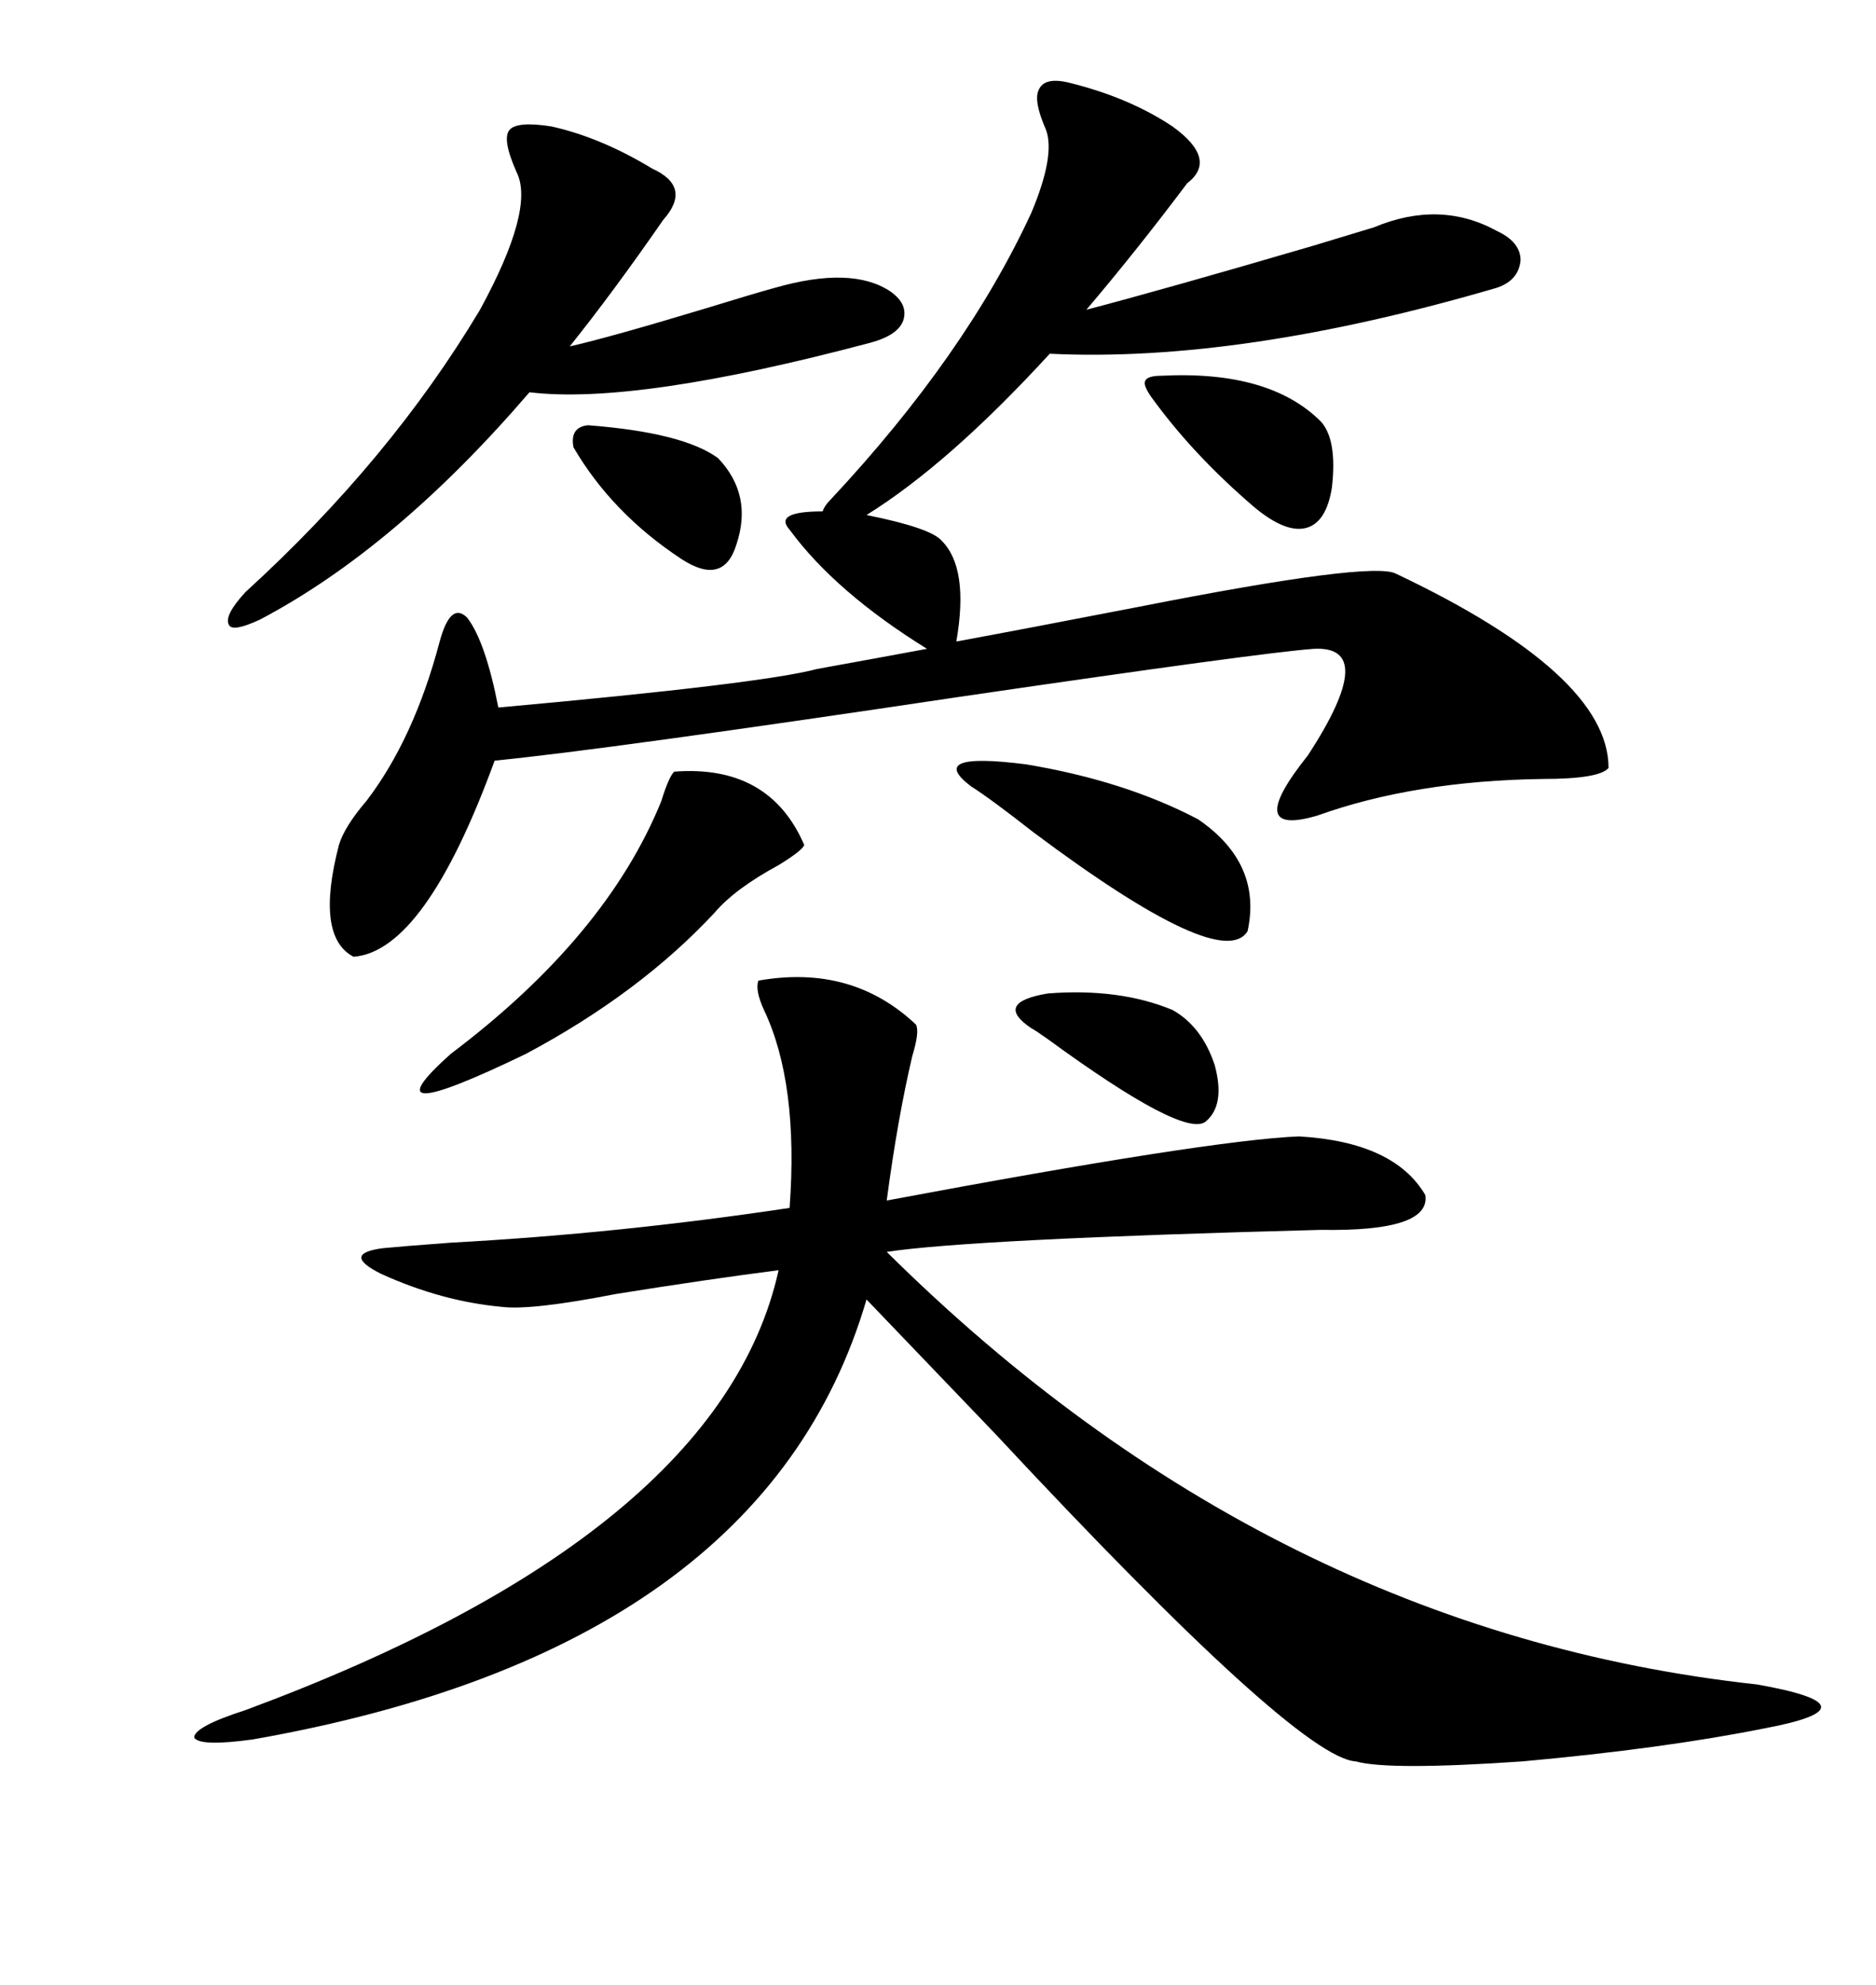 <svg xmlns="http://www.w3.org/2000/svg" xmlns:xlink="http://www.w3.org/1999/xlink" width="300" height="317.285"><path d="M121.29 156.74L121.29 156.74Q136.23 154.10 146.48 163.77L146.48 163.77Q147.07 164.94 145.90 168.75L145.90 168.75Q143.55 178.71 141.80 191.89L141.80 191.89Q193.36 182.23 207.71 181.64L207.71 181.64Q222.95 182.52 227.93 191.02L227.93 191.02Q228.81 196.88 211.23 196.58L211.23 196.58Q155.27 198.05 141.80 200.10L141.80 200.10Q203.03 260.74 280.96 269.24L280.96 269.24Q290.92 271.00 291.21 272.75L291.21 272.75Q291.50 274.51 282.13 276.27L282.13 276.27Q266.02 279.49 243.46 281.54L243.46 281.54Q222.07 283.01 216.80 281.54L216.80 281.54Q207.42 280.96 159.08 229.10L159.08 229.10Q145.90 215.33 138.57 207.71L138.57 207.71Q122.17 263.67 40.43 278.03L40.43 278.03Q31.93 279.20 31.05 277.73L31.05 277.73Q31.05 275.98 39.26 273.34L39.26 273.34Q115.14 245.21 124.51 203.03L124.51 203.03Q113.09 204.49 98.44 206.84L98.44 206.84Q84.96 209.47 80.27 208.89L80.27 208.89Q70.61 208.01 60.94 203.61L60.94 203.61Q54.49 200.39 61.23 199.51L61.23 199.51Q64.16 199.22 72.07 198.63L72.07 198.63Q99.02 197.17 126.27 193.07L126.27 193.07Q127.73 173.14 122.17 161.43L122.17 161.43Q120.70 158.20 121.29 156.74ZM170.80 13.18L170.80 13.18Q180.47 15.53 187.50 20.21L187.50 20.21Q194.82 25.49 189.84 29.30L189.84 29.30Q181.93 39.84 173.73 49.51L173.73 49.51Q186.04 46.29 210.06 39.26L210.06 39.26Q216.80 37.21 219.73 36.33L219.73 36.33Q230.27 31.93 239.36 36.91L239.36 36.91Q243.16 38.67 243.16 41.60L243.16 41.60Q242.87 44.82 239.36 46.00L239.36 46.00Q198.34 58.01 167.87 56.54L167.87 56.54Q151.76 74.12 138.57 82.32L138.57 82.32Q148.83 84.38 150.59 86.43L150.59 86.43Q154.98 90.82 152.93 102.54L152.93 102.54Q164.06 100.49 182.23 96.97L182.23 96.97Q219.43 89.65 223.24 91.70L223.24 91.70Q257.23 107.81 257.23 122.75L257.23 122.75Q255.76 124.51 246.68 124.51L246.68 124.51Q226.17 124.80 210.64 130.37L210.64 130.37Q198.63 133.89 209.18 120.70L209.18 120.70Q220.61 103.13 210.06 103.71L210.06 103.71Q201.86 104.30 153.81 111.33L153.81 111.33Q96.97 119.82 79.10 121.58L79.10 121.58Q67.97 152.05 56.54 152.93L56.54 152.93Q50.39 149.71 54.20 135.06L54.20 135.06Q55.08 132.13 58.59 128.03L58.59 128.03Q66.21 118.07 70.31 102.54L70.31 102.54Q72.07 96.09 74.71 98.73L74.71 98.73Q77.64 102.54 79.69 113.09L79.69 113.09Q121.88 109.28 130.66 106.93L130.66 106.93Q140.33 105.18 148.24 103.71L148.24 103.71Q133.59 94.63 126.27 84.67L126.27 84.67Q123.63 81.74 131.54 81.74L131.54 81.74Q131.84 80.86 132.71 79.98L132.71 79.98Q154.39 56.84 164.94 33.98L164.94 33.98Q168.75 24.90 167.29 20.80L167.29 20.80Q165.23 16.11 166.11 14.36L166.11 14.36Q166.99 12.30 170.80 13.18ZM88.18 20.21L88.18 20.21Q96.09 21.97 104.30 26.95L104.30 26.95Q110.74 29.88 106.05 35.16L106.05 35.16Q98.14 46.58 91.11 55.37L91.11 55.37Q97.56 53.91 113.09 49.22L113.09 49.22Q120.70 46.88 123.93 46.00L123.93 46.00Q136.23 42.48 142.38 46.58L142.38 46.58Q145.31 48.63 144.43 51.27L144.43 51.27Q143.55 53.61 139.16 54.79L139.16 54.79Q101.66 64.75 84.67 62.70L84.67 62.70Q63.28 87.60 41.60 99.02L41.60 99.02Q37.21 101.07 36.62 99.90L36.62 99.90Q35.74 98.44 39.26 94.63L39.26 94.63Q62.40 73.54 76.76 49.51L76.76 49.51Q85.55 33.40 82.62 27.54L82.62 27.54Q80.27 22.27 81.45 20.80L81.45 20.80Q82.62 19.34 88.18 20.21ZM107.81 123.34L107.81 123.34Q123.05 122.17 128.61 135.06L128.61 135.06Q128.32 135.94 124.51 138.28L124.51 138.28Q117.48 142.09 114.26 145.90L114.26 145.90Q102.25 158.79 84.08 168.46L84.08 168.46Q58.01 181.05 72.07 168.46L72.07 168.46Q96.97 149.71 105.76 128.03L105.76 128.03Q106.93 124.22 107.81 123.34ZM155.27 125.68L155.27 125.68Q147.95 120.12 164.06 122.17L164.06 122.17Q179.88 124.80 191.60 130.96L191.60 130.96Q201.86 137.99 199.51 148.83L199.51 148.83Q195.41 155.57 165.23 133.01L165.23 133.01Q158.50 127.73 155.27 125.68ZM183.98 63.28L183.98 63.28Q182.81 61.52 183.11 60.94L183.11 60.94Q183.40 60.06 185.74 60.06L185.74 60.06Q203.03 59.18 211.23 67.38L211.23 67.38Q213.87 70.31 212.99 77.93L212.99 77.93Q212.11 83.50 208.89 84.38L208.89 84.38Q205.66 85.25 200.68 81.15L200.68 81.15Q190.72 72.66 183.98 63.28ZM187.50 161.43L187.50 161.43Q192.19 164.06 194.24 170.21L194.24 170.21Q196.00 176.66 192.77 179.30L192.77 179.30Q189.26 181.93 167.58 166.11L167.58 166.11Q165.53 164.65 164.94 164.36L164.94 164.36Q158.79 160.25 167.58 158.79L167.58 158.79Q179.00 157.91 187.50 161.43ZM94.04 67.97L94.04 67.97Q109.28 69.14 114.84 73.24L114.84 73.24Q120.41 79.10 117.77 87.01L117.77 87.01Q115.72 93.75 108.98 89.36L108.98 89.36Q97.85 82.03 91.70 71.48L91.70 71.48Q91.11 68.26 94.04 67.97Z"/></svg>